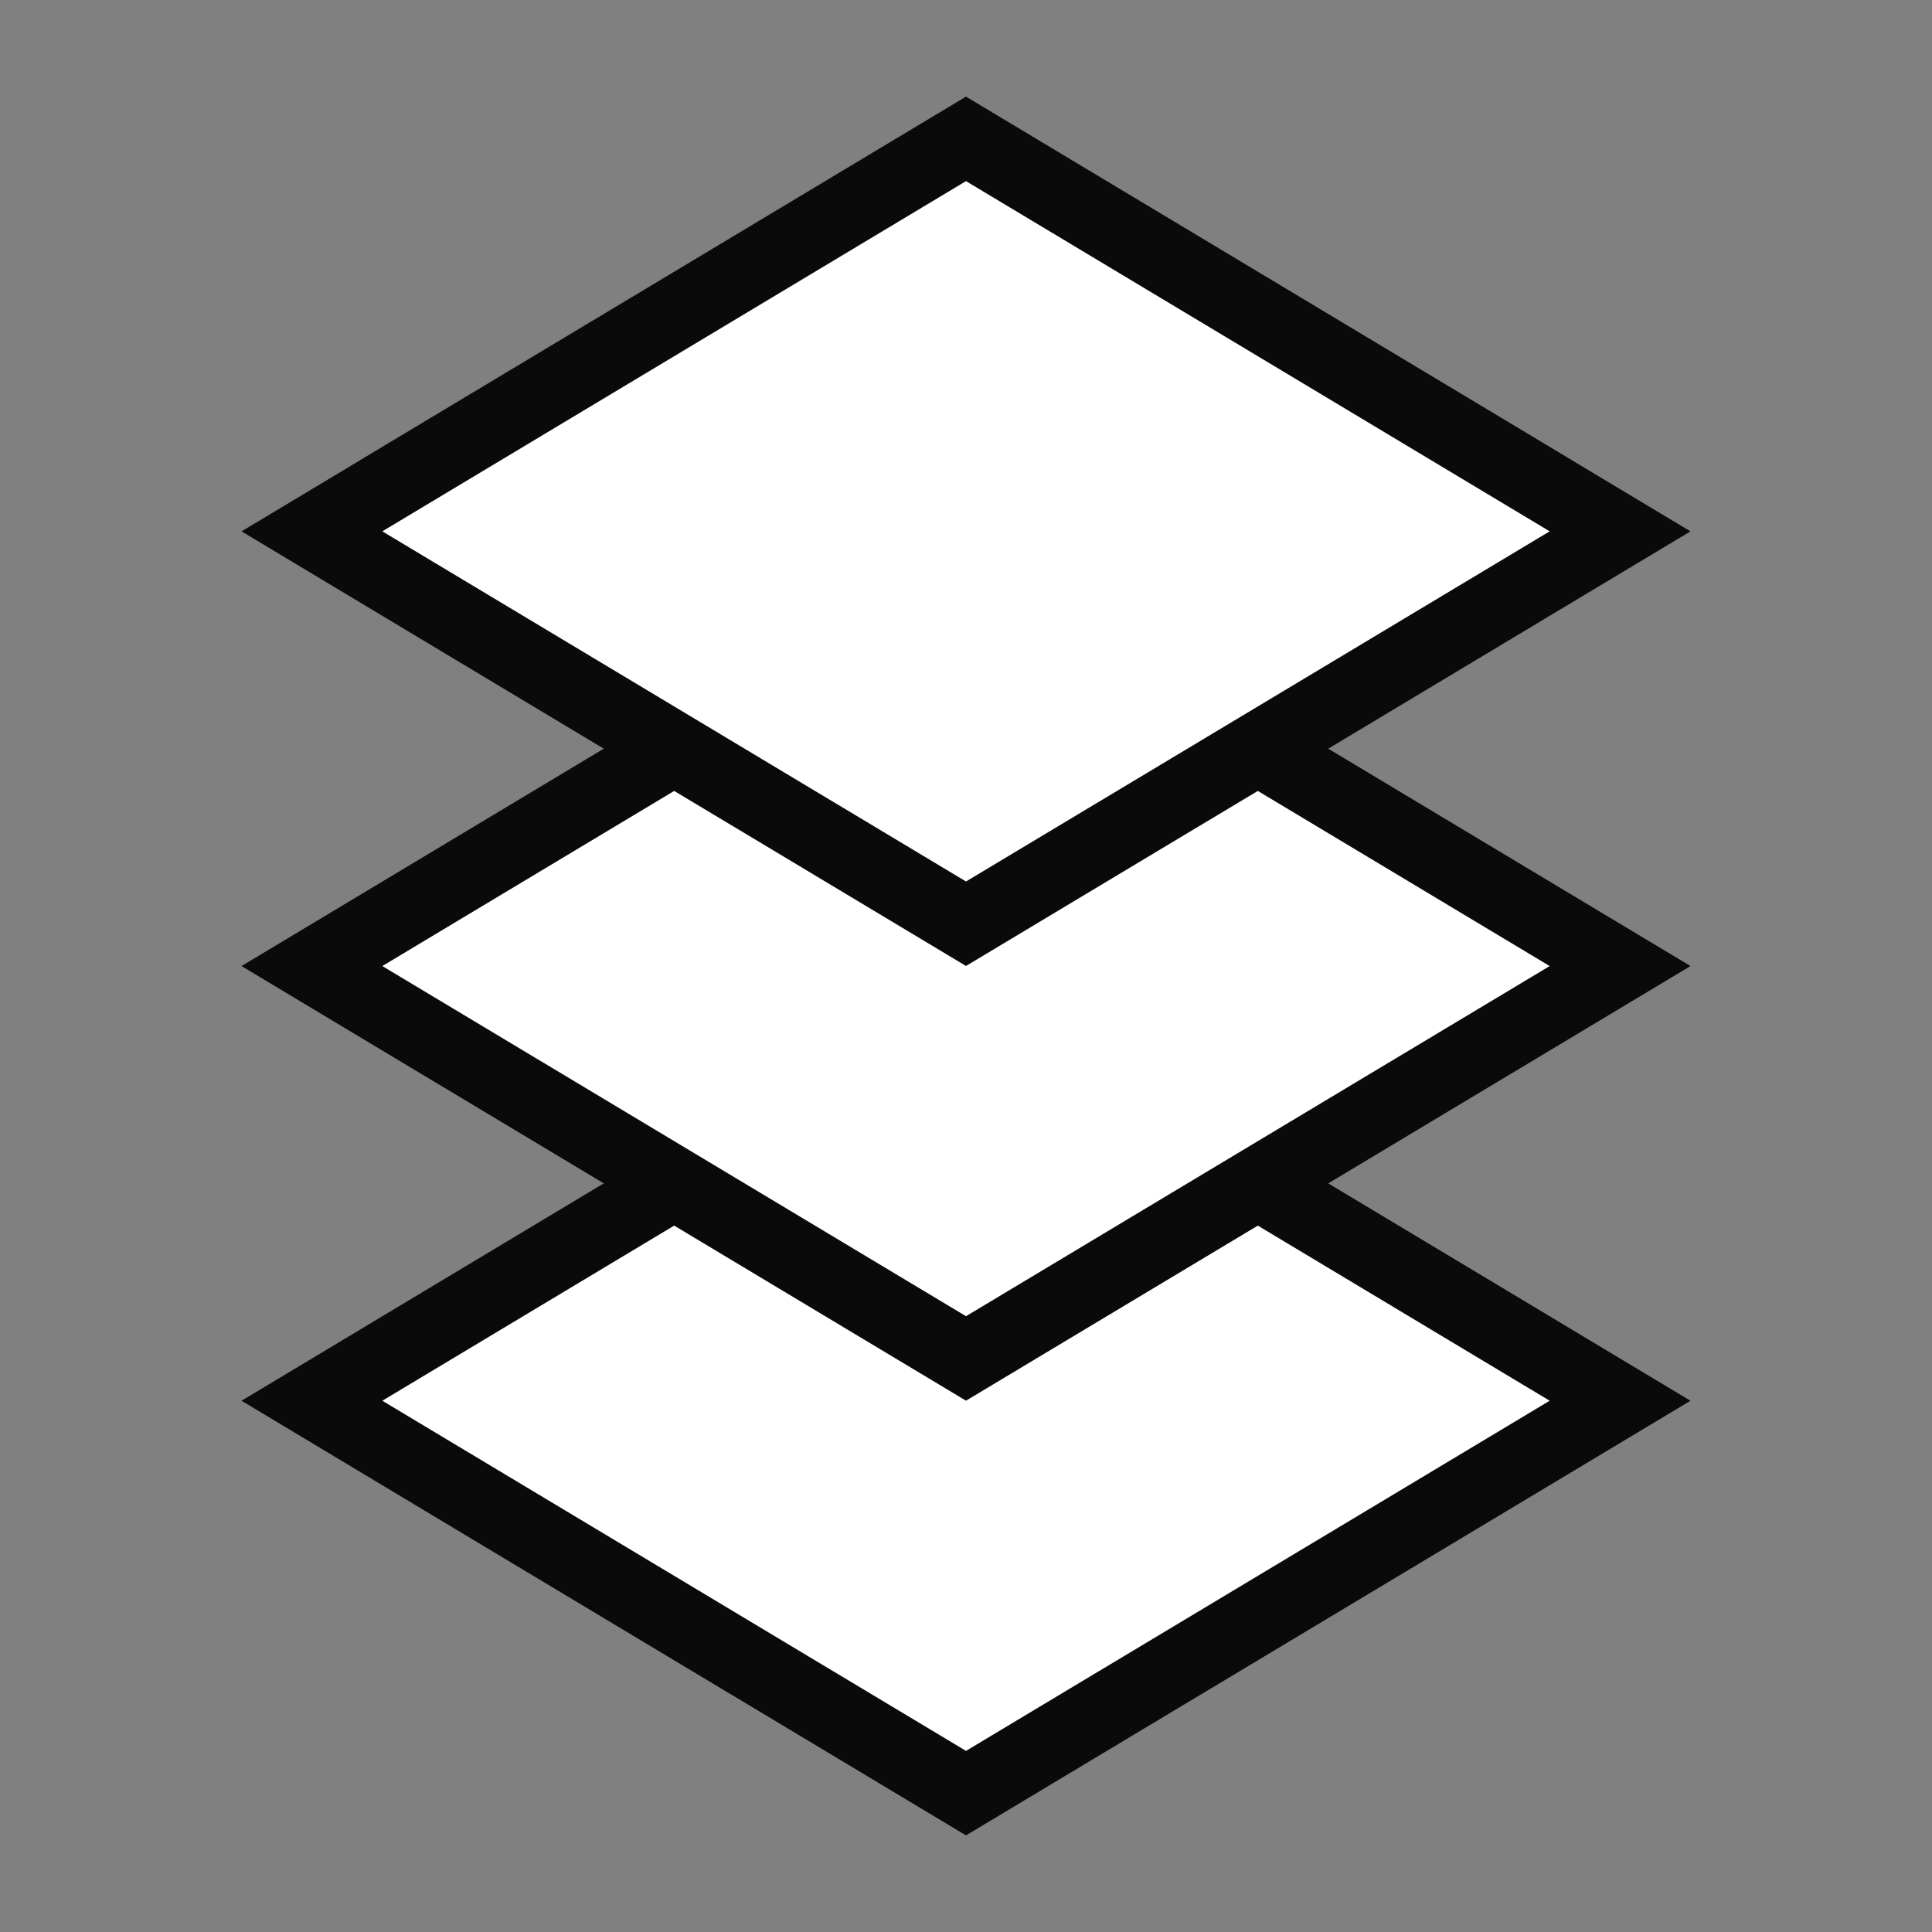 <svg width="40" height="40" viewBox="0 0 40 40" fill="none" xmlns="http://www.w3.org/2000/svg">
<rect x="0" y="0" width="40" height="40" fill="#808080" stroke="none"/>
<path d="M33.542 29.001L20 37.125L6.458 29.001L20 20.875L33.542 29.001Z" fill="white" stroke="#0A0A0A" stroke-width="1.5" stroke-miterlimit="10"/>
<path d="M33.542 20.001L20 28.125L6.458 20.001L20 11.875L33.542 20.001Z" fill="white" stroke="#0A0A0A" stroke-width="1.5" stroke-miterlimit="10"/>
<path d="M33.542 11.001L20 19.125L6.458 11.001L20 2.875L33.542 11.001Z" fill="white" stroke="#0A0A0A" stroke-width="1.5" stroke-miterlimit="10"/>
</svg>
